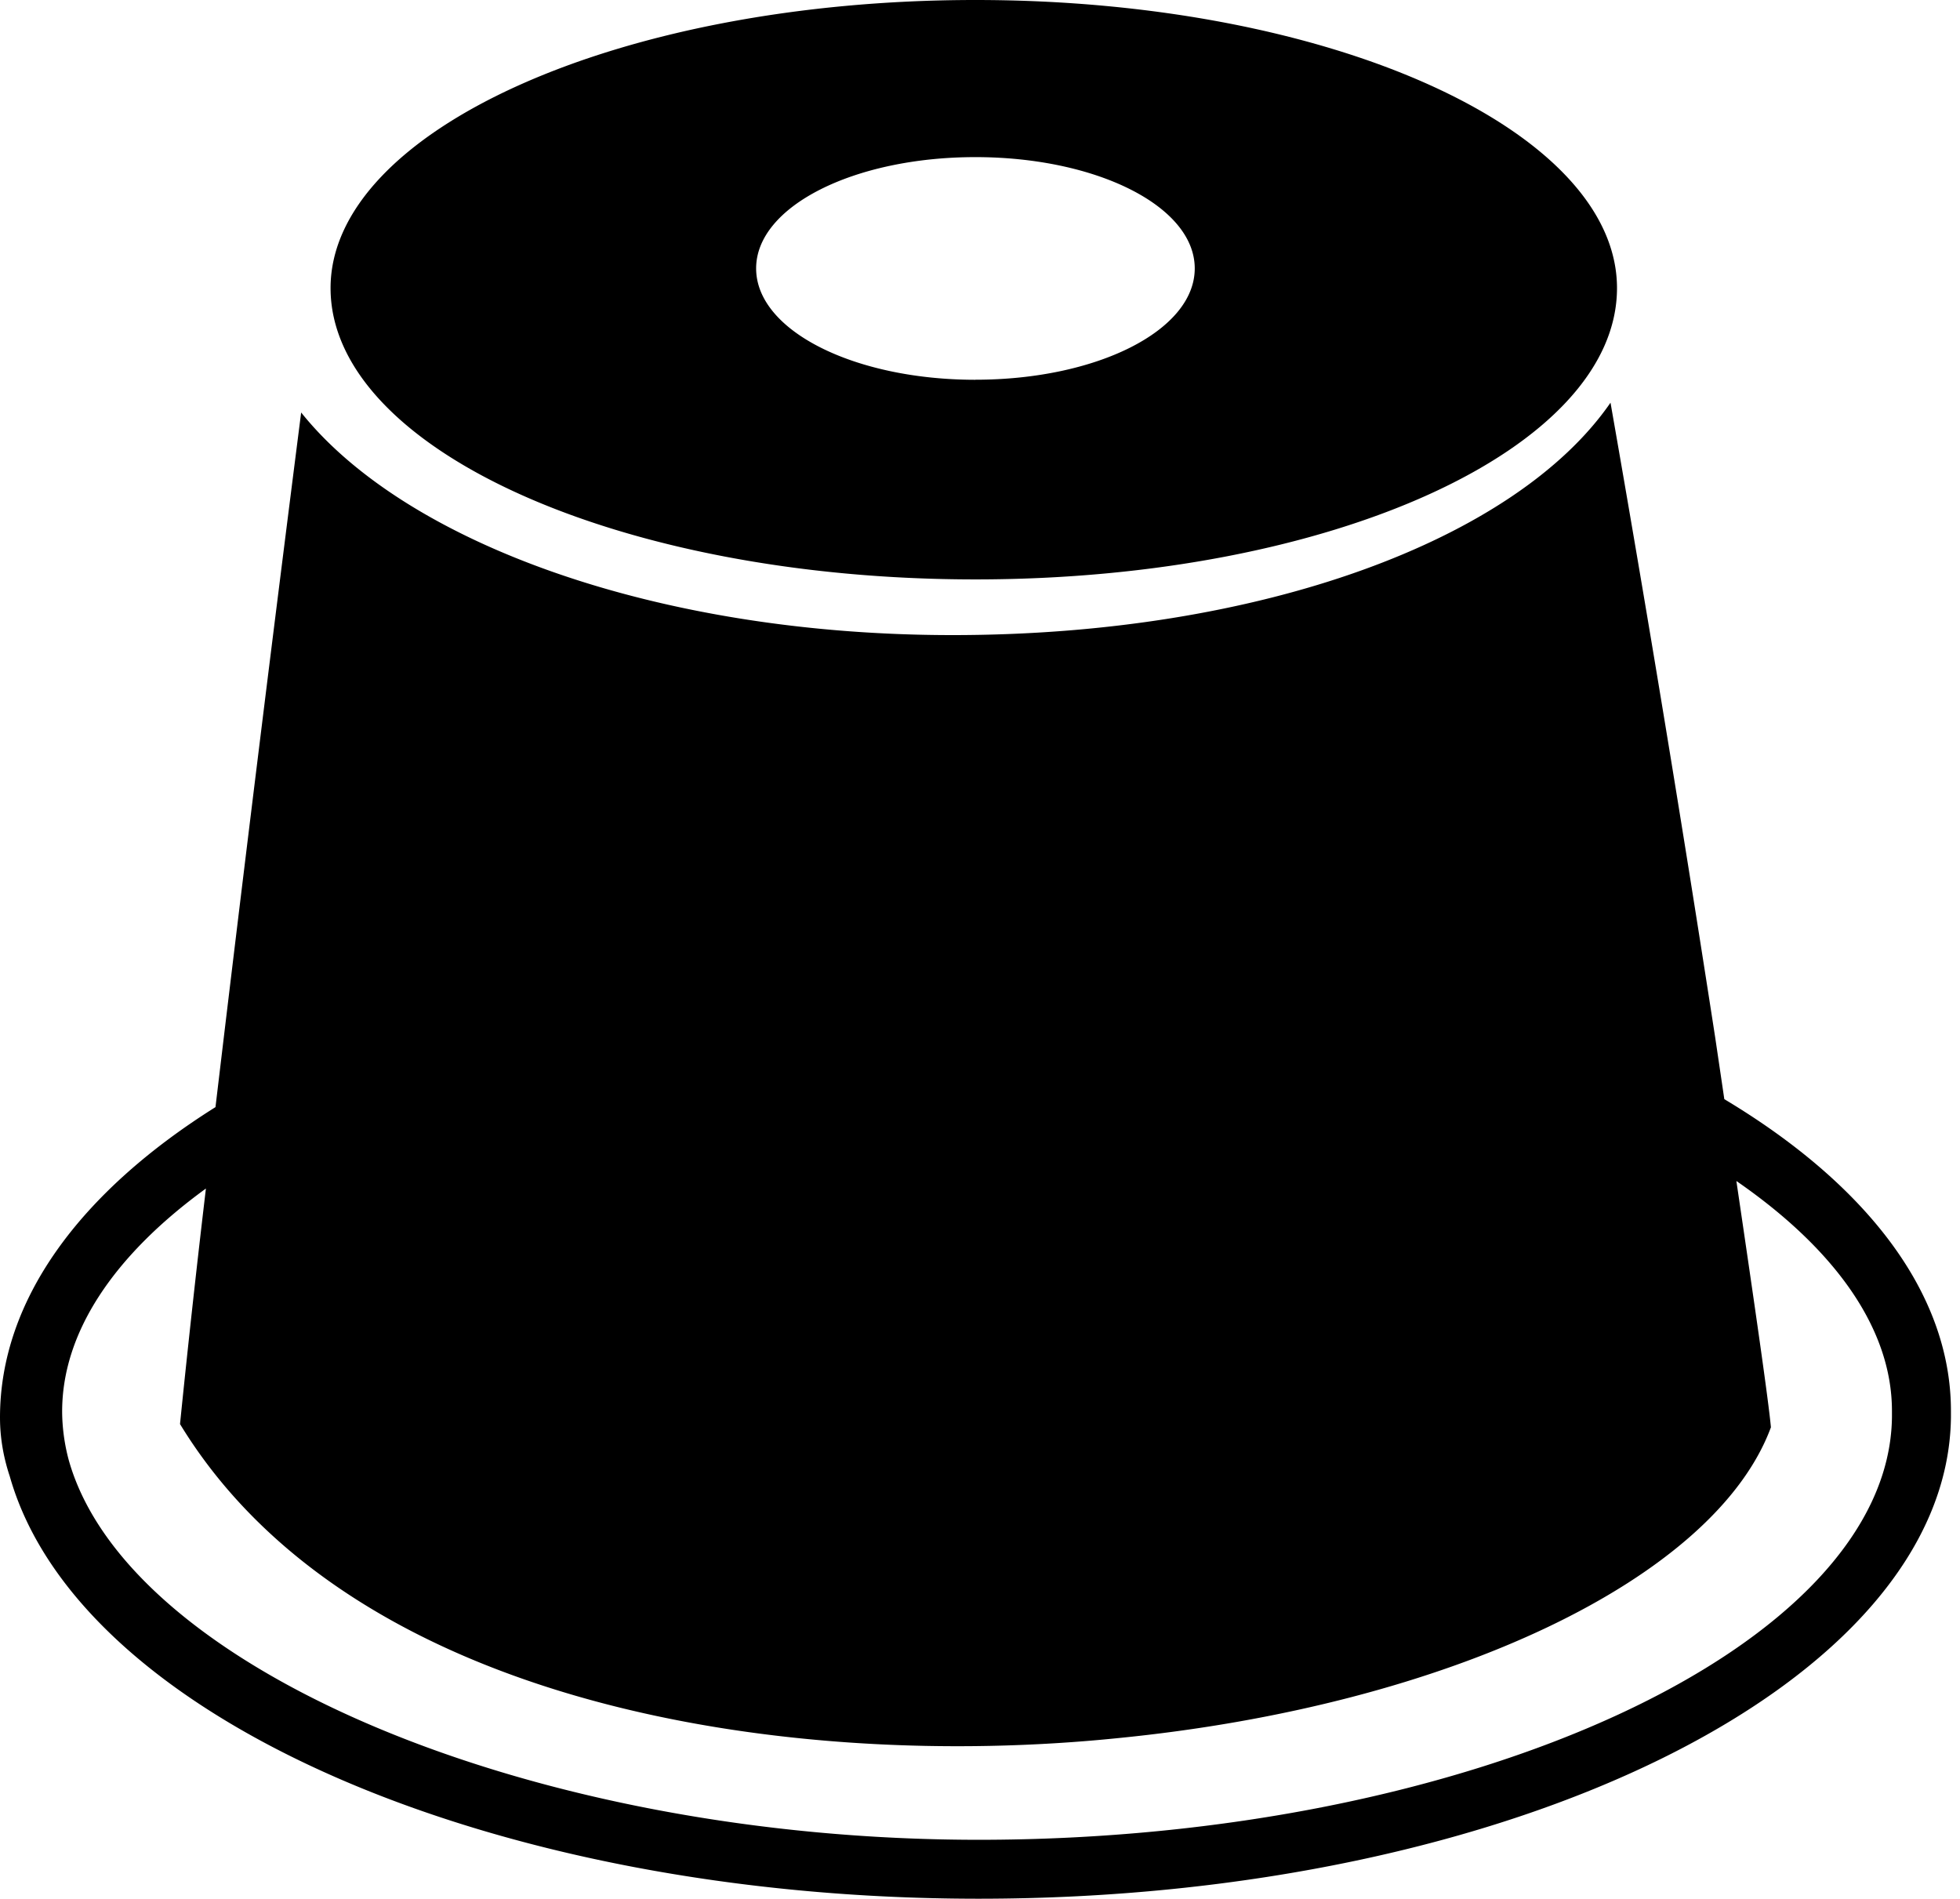 <svg width="32" height="31" viewBox="0 0 32 31" fill="none" xmlns="http://www.w3.org/2000/svg">
    <path fill-rule="evenodd" clip-rule="evenodd" d="M15.926 0C10.1 0 5.397 2.138 5.397 4.703c0 2.619 4.704 4.756 10.529 4.756S26.4 7.322 26.4 4.703C26.4 2.138 21.75 0 15.926 0zm0 6.2c-1.978 0-3.581-.802-3.581-1.818 0-1.015 1.603-1.817 3.58-1.817 1.978 0 3.581.802 3.581 1.817 0 1.016-1.603 1.817-3.58 1.817zm2.298 22.178c5.451-.534 9.78-2.618 10.689-5.077-.04-.437-.257-1.939-.564-4.021 1.594 1.1 2.54 2.398 2.54 3.754v.107c-.053 3.741-6.893 6.894-14.91 6.894-7.268 0-13.895-2.779-14.857-6.2a3.154 3.154 0 0 1-.107-.748c-.02-1.33.855-2.6 2.347-3.684a226.79 226.79 0 0 0-.423 3.845c2.833 4.65 9.994 5.665 15.285 5.13zM3.634 17.102l-.116.972C1.319 19.455 0 21.214 0 23.141c0 .32.053.641.16.962 1.123 3.955 7.91 6.894 15.82 6.894 8.71 0 15.819-3.527 15.872-7.856v-.107c0-1.932-1.392-3.708-3.7-5.09l-.022-.15-.126-.852a520.658 520.658 0 0 0-1.71-10.368c-1.55 2.244-5.718 3.794-10.742 3.794-4.81 0-8.925-1.496-10.635-3.634a1357.97 1357.97 0 0 0-1.283 10.368z" fill="#000"/>
    <mask id="nxjx2fnnea" style="mask-type:alpha" maskUnits="userSpaceOnUse" x="0" y="0" width="32" height="31">
        <path fill-rule="evenodd" clip-rule="evenodd" d="M15.926 0C10.1 0 5.397 2.138 5.397 4.703c0 2.619 4.704 4.756 10.529 4.756S26.4 7.322 26.4 4.703C26.4 2.138 21.75 0 15.926 0zm0 6.2c-1.978 0-3.581-.802-3.581-1.818 0-1.015 1.603-1.817 3.58-1.817 1.978 0 3.581.802 3.581 1.817 0 1.016-1.603 1.817-3.58 1.817zm2.298 22.178c5.451-.534 9.78-2.618 10.689-5.077-.04-.437-.257-1.939-.564-4.021 1.594 1.1 2.54 2.398 2.54 3.754v.107c-.053 3.741-6.893 6.894-14.91 6.894-7.268 0-13.895-2.779-14.857-6.2a3.154 3.154 0 0 1-.107-.748c-.02-1.33.855-2.6 2.347-3.684a226.79 226.79 0 0 0-.423 3.845c2.833 4.65 9.994 5.665 15.285 5.13zM3.634 17.102l-.116.972C1.319 19.455 0 21.214 0 23.141c0 .32.053.641.16.962 1.123 3.955 7.91 6.894 15.82 6.894 8.71 0 15.819-3.527 15.872-7.856v-.107c0-1.932-1.392-3.708-3.7-5.09l-.022-.15-.126-.852a520.658 520.658 0 0 0-1.71-10.368c-1.55 2.244-5.718 3.794-10.742 3.794-4.81 0-8.925-1.496-10.635-3.634a1357.97 1357.97 0 0 0-1.283 10.368z" fill="#fff"/>
    </mask>
</svg>
